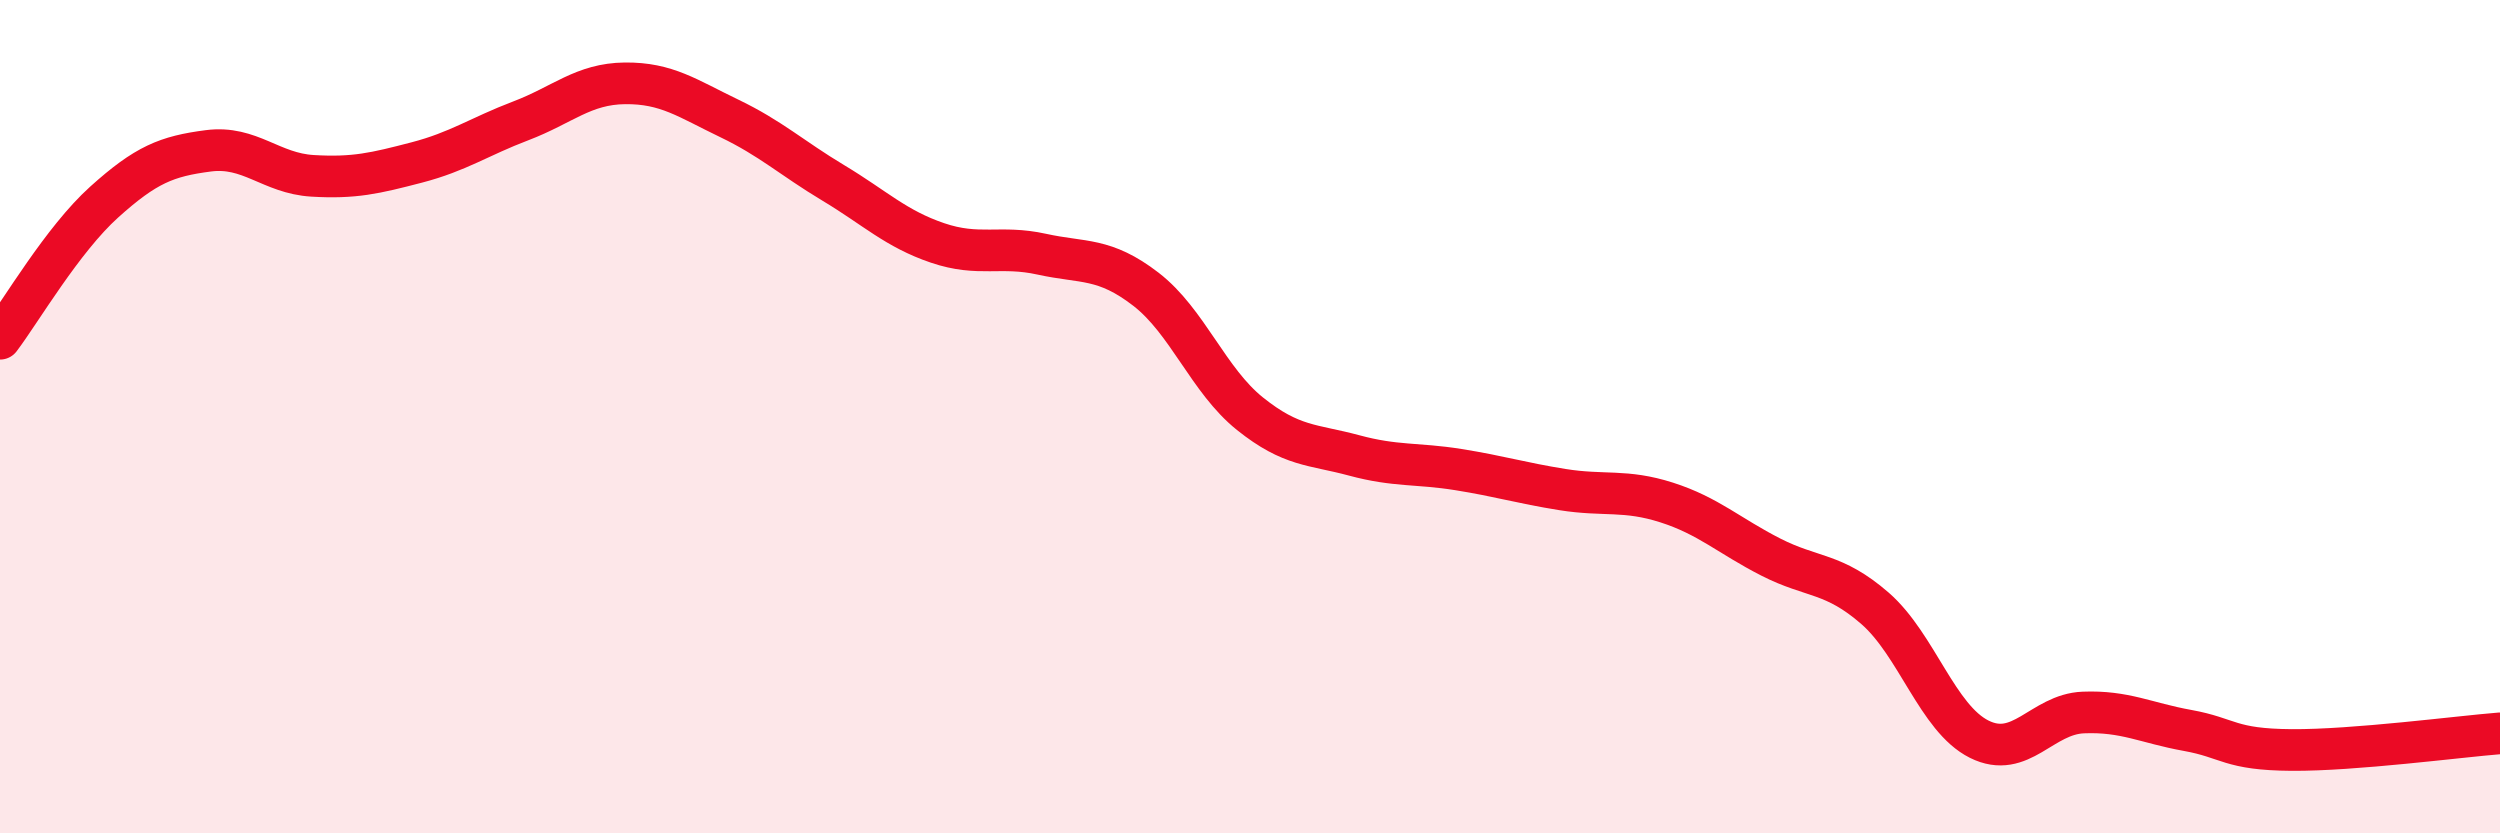 
    <svg width="60" height="20" viewBox="0 0 60 20" xmlns="http://www.w3.org/2000/svg">
      <path
        d="M 0,8.13 C 0.5,7.47 1.5,5.75 2.5,4.85 C 3.5,3.95 4,3.75 5,3.62 C 6,3.49 6.5,4.16 7.5,4.22 C 8.5,4.28 9,4.16 10,3.9 C 11,3.64 11.5,3.28 12.5,2.9 C 13.5,2.52 14,2.01 15,2 C 16,1.99 16.5,2.36 17.5,2.84 C 18.5,3.32 19,3.79 20,4.39 C 21,4.99 21.5,5.49 22.5,5.83 C 23.5,6.17 24,5.88 25,6.1 C 26,6.32 26.5,6.17 27.5,6.94 C 28.5,7.71 29,9.13 30,9.93 C 31,10.73 31.5,10.66 32.5,10.93 C 33.5,11.2 34,11.11 35,11.27 C 36,11.43 36.5,11.59 37.5,11.75 C 38.5,11.91 39,11.74 40,12.06 C 41,12.38 41.5,12.86 42.5,13.37 C 43.5,13.88 44,13.73 45,14.6 C 46,15.47 46.5,17.24 47.5,17.74 C 48.5,18.24 49,17.14 50,17.1 C 51,17.06 51.5,17.35 52.5,17.53 C 53.5,17.71 53.5,17.99 55,18 C 56.5,18.01 59,17.68 60,17.6L60 20L0 20Z"
        fill="#EB0A25"
        opacity="0.1"
        stroke-linecap="round"
        stroke-linejoin="round"
      />
      <path
        d="M 0,8.13 C 0.5,7.47 1.5,5.75 2.5,4.85 C 3.5,3.95 4,3.75 5,3.62 C 6,3.49 6.5,4.16 7.5,4.22 C 8.5,4.28 9,4.16 10,3.9 C 11,3.64 11.5,3.28 12.5,2.9 C 13.5,2.52 14,2.01 15,2 C 16,1.99 16.5,2.36 17.5,2.84 C 18.5,3.32 19,3.79 20,4.39 C 21,4.99 21.5,5.49 22.5,5.83 C 23.5,6.17 24,5.88 25,6.1 C 26,6.32 26.5,6.17 27.5,6.94 C 28.5,7.71 29,9.13 30,9.93 C 31,10.73 31.5,10.66 32.5,10.93 C 33.5,11.2 34,11.11 35,11.27 C 36,11.43 36.5,11.59 37.5,11.75 C 38.5,11.91 39,11.74 40,12.06 C 41,12.38 41.5,12.86 42.5,13.37 C 43.5,13.88 44,13.73 45,14.6 C 46,15.47 46.5,17.24 47.5,17.74 C 48.5,18.24 49,17.14 50,17.1 C 51,17.06 51.5,17.35 52.5,17.53 C 53.5,17.71 53.5,17.99 55,18 C 56.5,18.01 59,17.68 60,17.6"
        stroke="#EB0A25"
        stroke-width="1"
        fill="none"
        stroke-linecap="round"
        stroke-linejoin="round"
      />
    </svg>
  